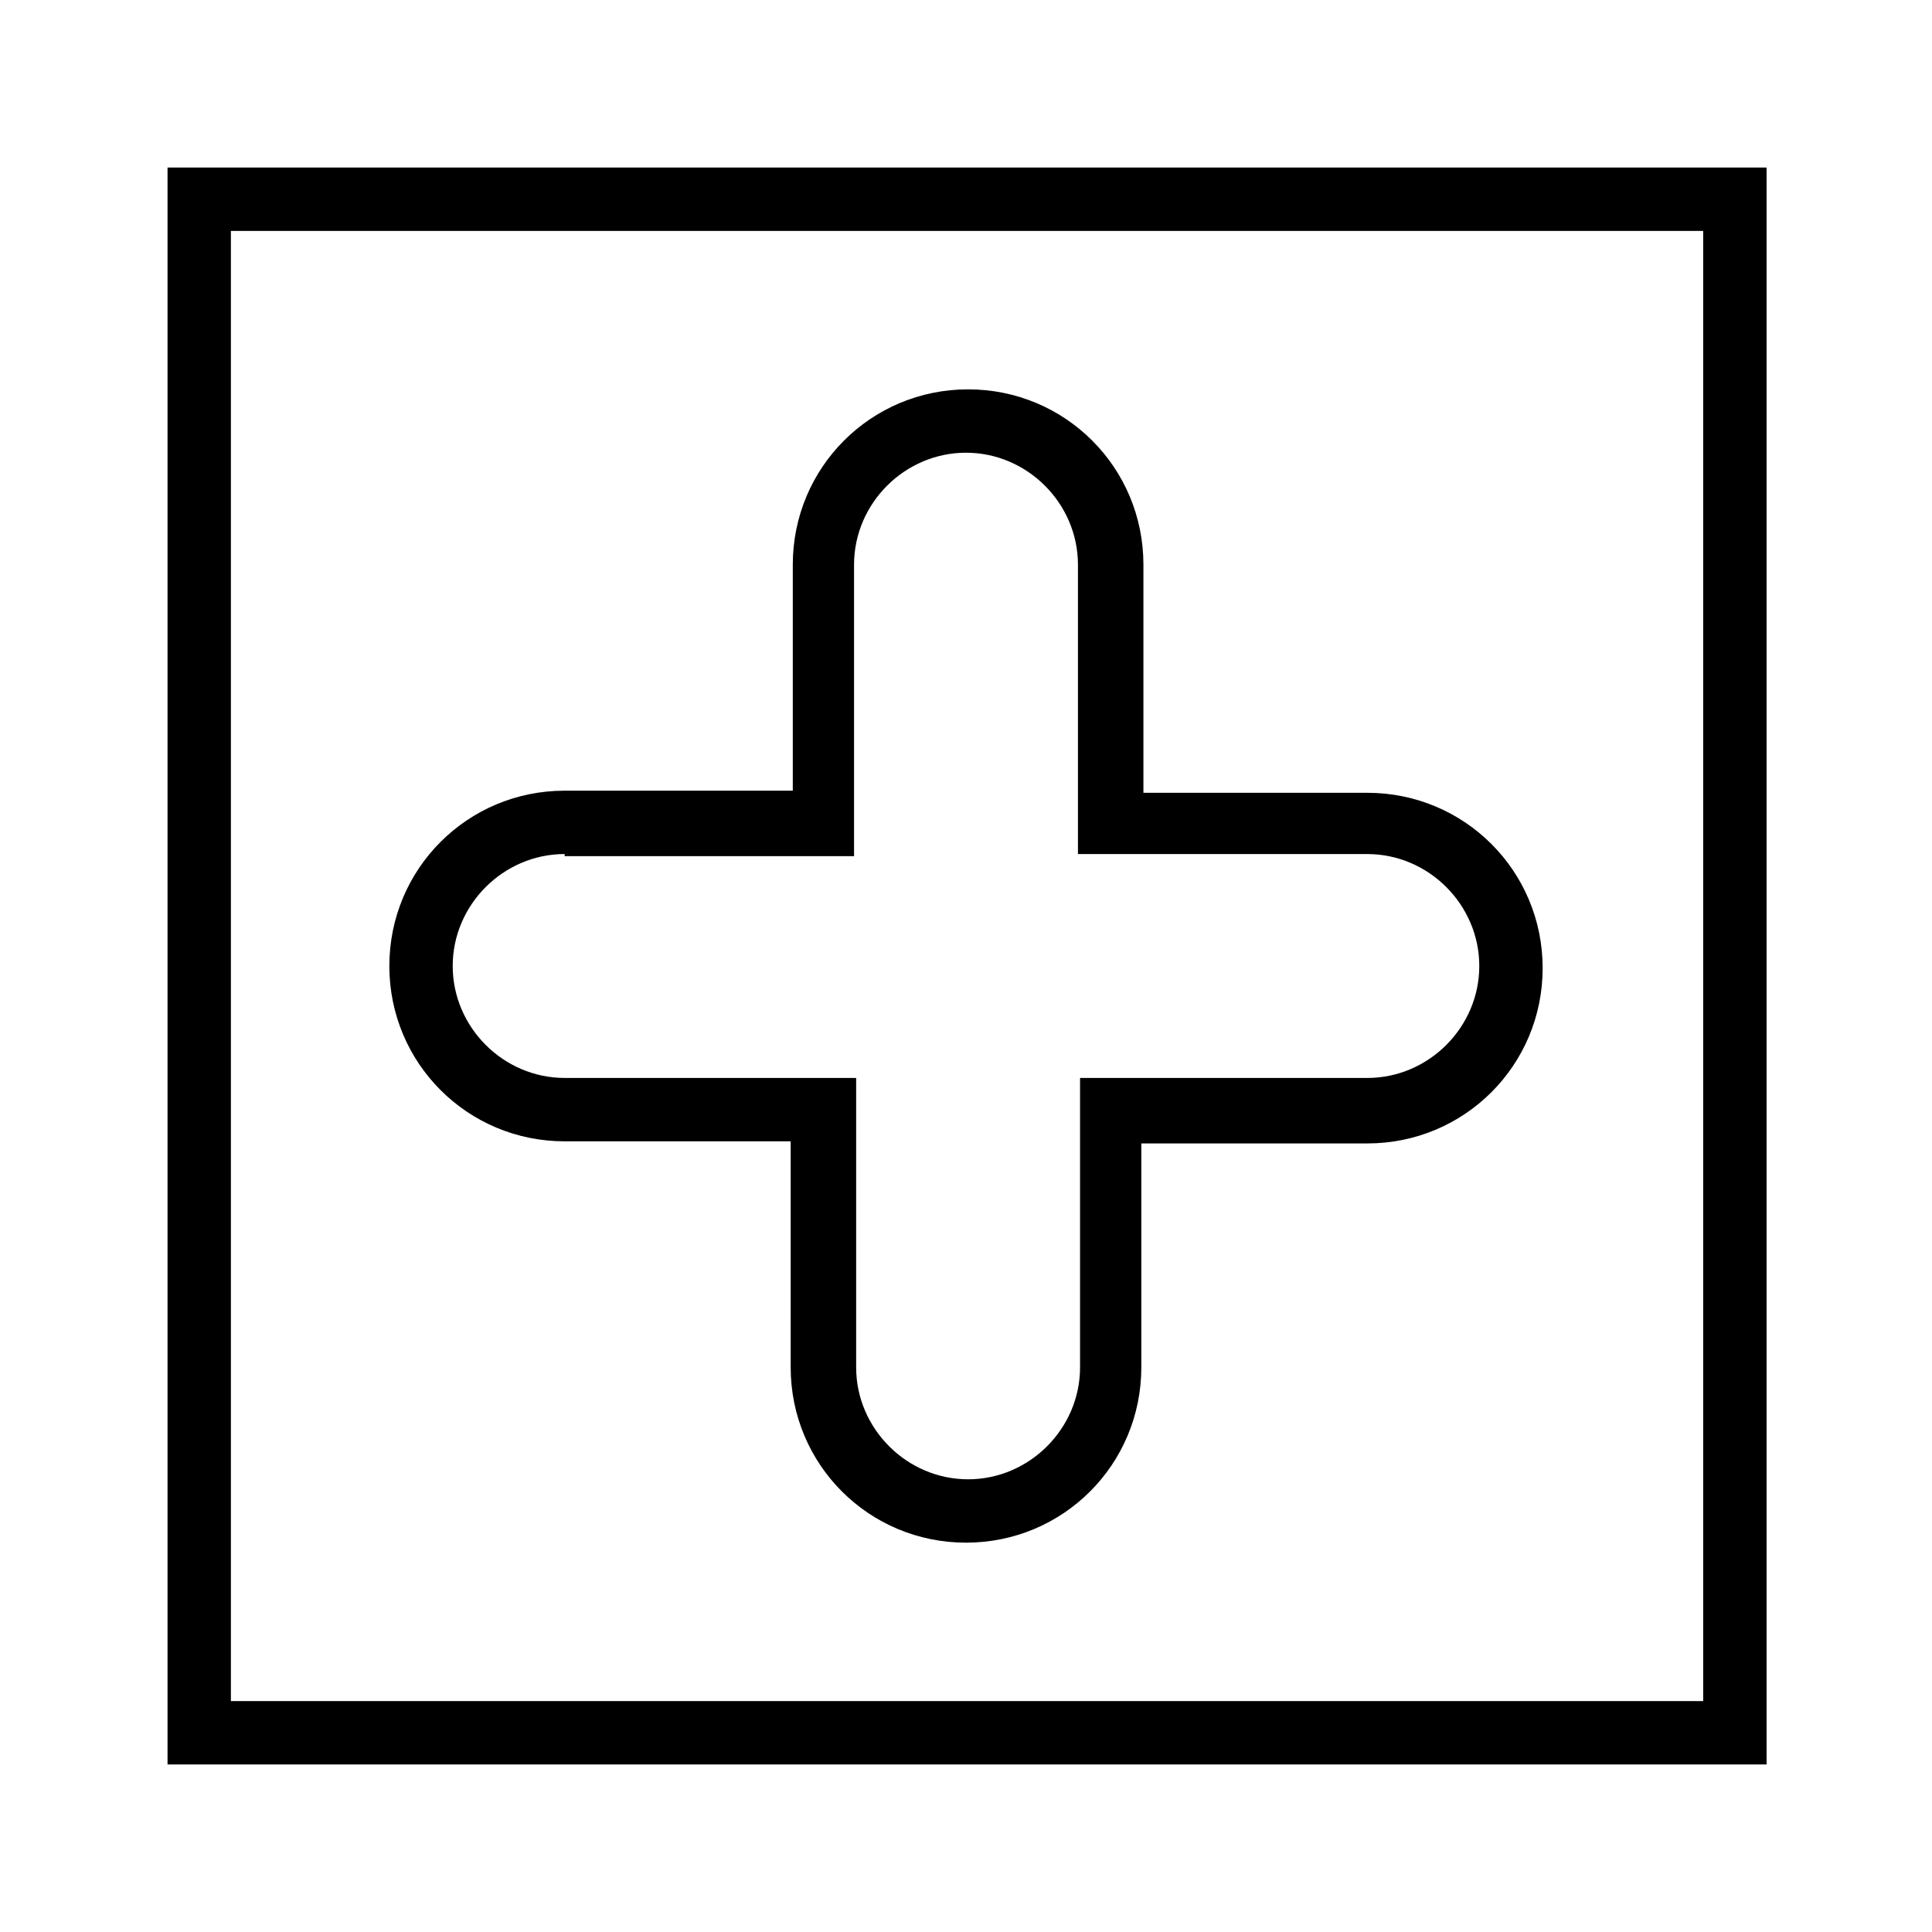 <?xml version="1.0" encoding="UTF-8"?>
<!-- Uploaded to: SVG Repo, www.svgrepo.com, Generator: SVG Repo Mixer Tools -->
<svg fill="#000000" width="800px" height="800px" version="1.1" viewBox="144 144 512 512" xmlns="http://www.w3.org/2000/svg">
 <g>
  <path d="m611.6 611.6h-423.2v-423.2h423.76v423.2zm-406.41-16.793h390.17v-389.61h-390.17z"/>
  <path d="m400 552.82c-25.75 0-46.461-20.711-46.461-46.461l-0.004-59.898h-59.895c-25.75 0-46.461-20.711-46.461-46.461s20.711-46.461 46.461-46.461h60.457v-59.898c0-25.75 20.711-46.461 46.461-46.461s46.461 20.711 46.461 46.461v60.457h59.34c25.75 0 46.461 20.711 46.461 46.461s-20.711 46.461-46.461 46.461h-59.898v59.34c0 25.75-20.711 46.461-46.461 46.461zm-106.36-182.49c-16.234 0-29.668 13.434-29.668 29.668s13.434 29.668 29.668 29.668h77.25v76.695c0 16.234 13.434 29.668 29.668 29.668s29.668-13.434 29.668-29.668v-76.691h76.133c16.234 0 29.668-13.434 29.668-29.668s-13.434-29.668-29.668-29.668l-76.691-0.004v-76.688c0-16.234-13.434-29.668-29.668-29.668s-29.668 13.434-29.668 29.668v77.25h-76.691z"/>
 </g>
</svg>